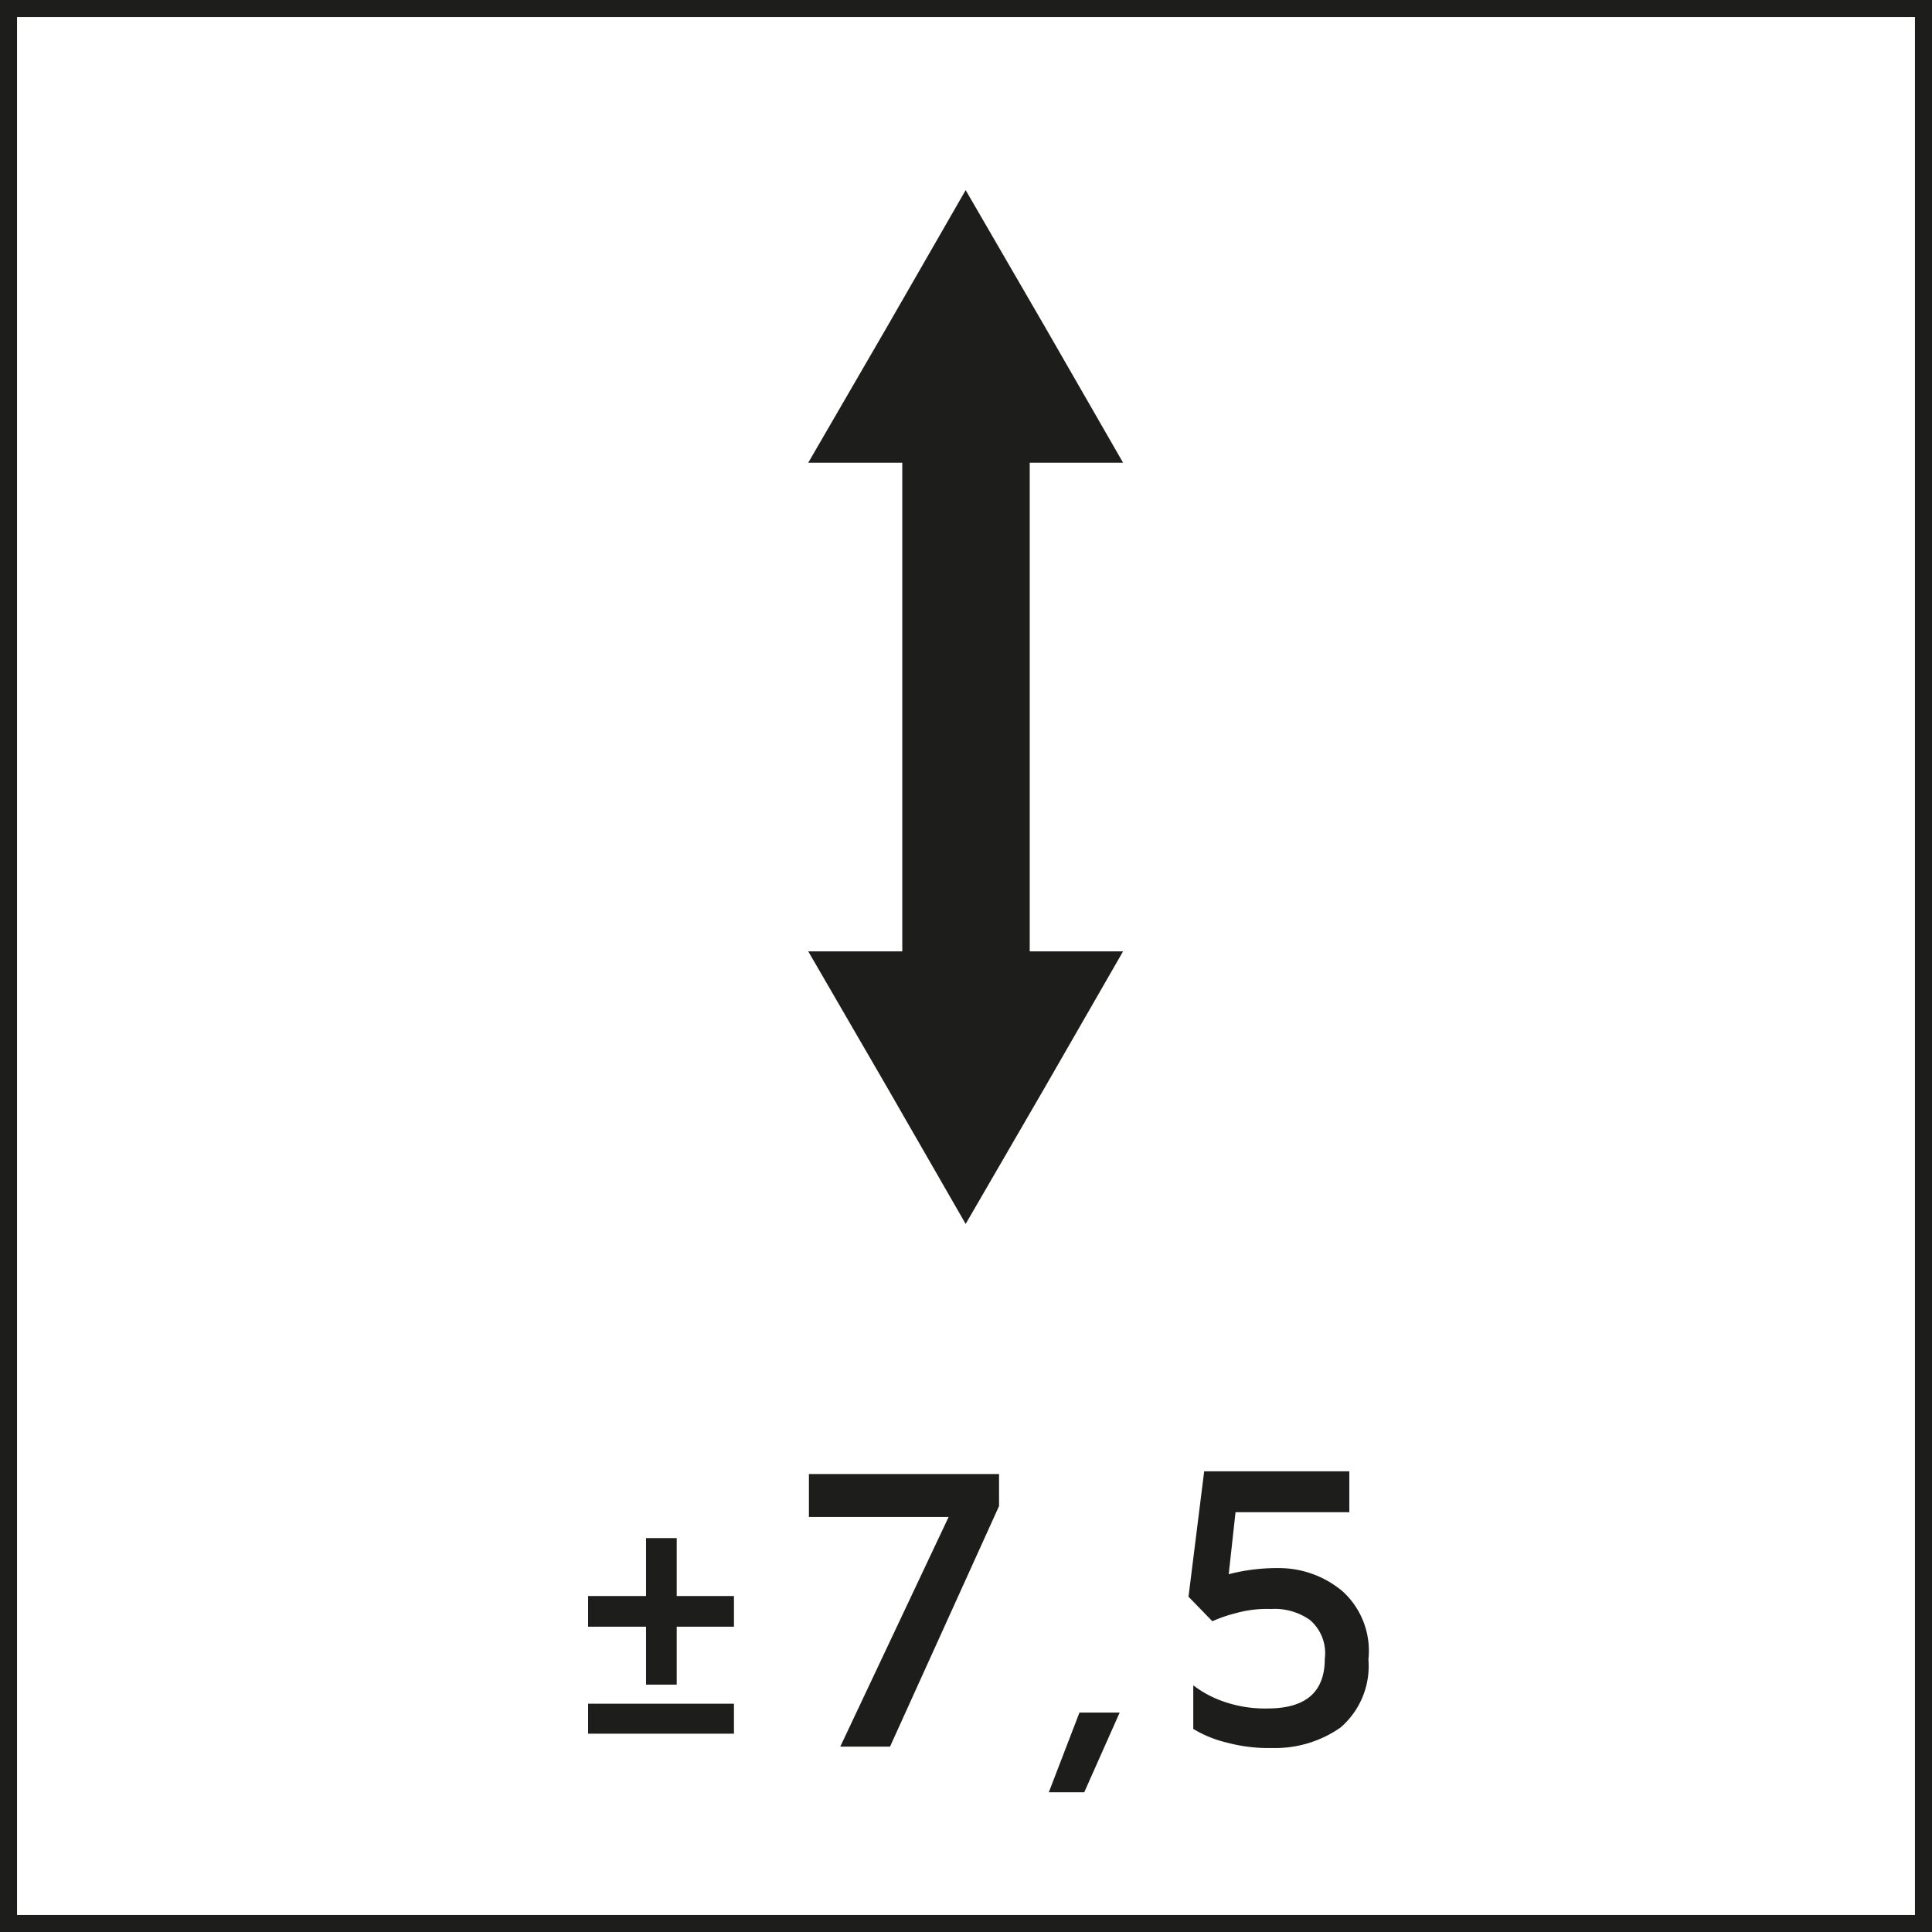 <svg id="Capa_1" data-name="Capa 1" xmlns="http://www.w3.org/2000/svg" xmlns:xlink="http://www.w3.org/1999/xlink" viewBox="0 0 28.35 28.35"><rect x="0" y="0" width="28.35" height="28.35" fill="#808080" stroke="none"/><defs><style>.cls-1{fill:none;}.cls-2{fill:#fff;}.cls-3{clip-path:url(#clip-path);}.cls-4{fill:#1d1d1b;}</style><clipPath id="clip-path" transform="translate(0 0)"><rect class="cls-1" width="28.35" height="28.35"/></clipPath></defs><rect class="cls-2" x="0.12" y="0.12" width="28.1" height="28.1"/><g class="cls-3"><path class="cls-4" d="M28.35,28.35H0V0H28.35ZM.25,28.1H28.1V.25H.25Z" transform="translate(0 0)"/></g><path class="cls-4" d="M9.48,23.87H8.63v-.45h.85v-.85h.45v.85h.84v.45H9.93v.85H9.48ZM8.63,25h2.14v.44H8.63Z" transform="translate(0 0)"/><path class="cls-4" d="M14.66,21.63v.47l-1.6,3.53h-.73l1.59-3.37H11.87v-.63Z" transform="translate(0 0)"/><path class="cls-4" d="M15.84,25.13h.59l-.52,1.17h-.52Z" transform="translate(0 0)"/><path class="cls-4" d="M19.7,23.35a1.18,1.18,0,0,1,.38,1,1.19,1.19,0,0,1-.41,1,1.67,1.67,0,0,1-1,.3,2.37,2.37,0,0,1-.67-.08,1.72,1.72,0,0,1-.49-.2v-.64a1.57,1.57,0,0,0,.45.24,1.83,1.83,0,0,0,.64.1c.56,0,.84-.24.84-.73a.64.64,0,0,0-.22-.57.9.9,0,0,0-.57-.16,1.69,1.69,0,0,0-.51.06,2.06,2.06,0,0,0-.35.12l-.35-.36.23-1.84H19.8v.6H18.13l-.1.91a2.81,2.81,0,0,1,.73-.09A1.45,1.45,0,0,1,19.7,23.35Z" transform="translate(0 0)"/><polygon class="cls-4" points="15.11 13.96 16.48 13.96 15.33 15.96 14.17 17.96 13.02 15.96 11.86 13.96 13.24 13.96 13.24 6.79 11.86 6.79 13.02 4.79 14.17 2.79 15.33 4.79 16.48 6.79 15.11 6.79 15.11 13.96"/></svg>